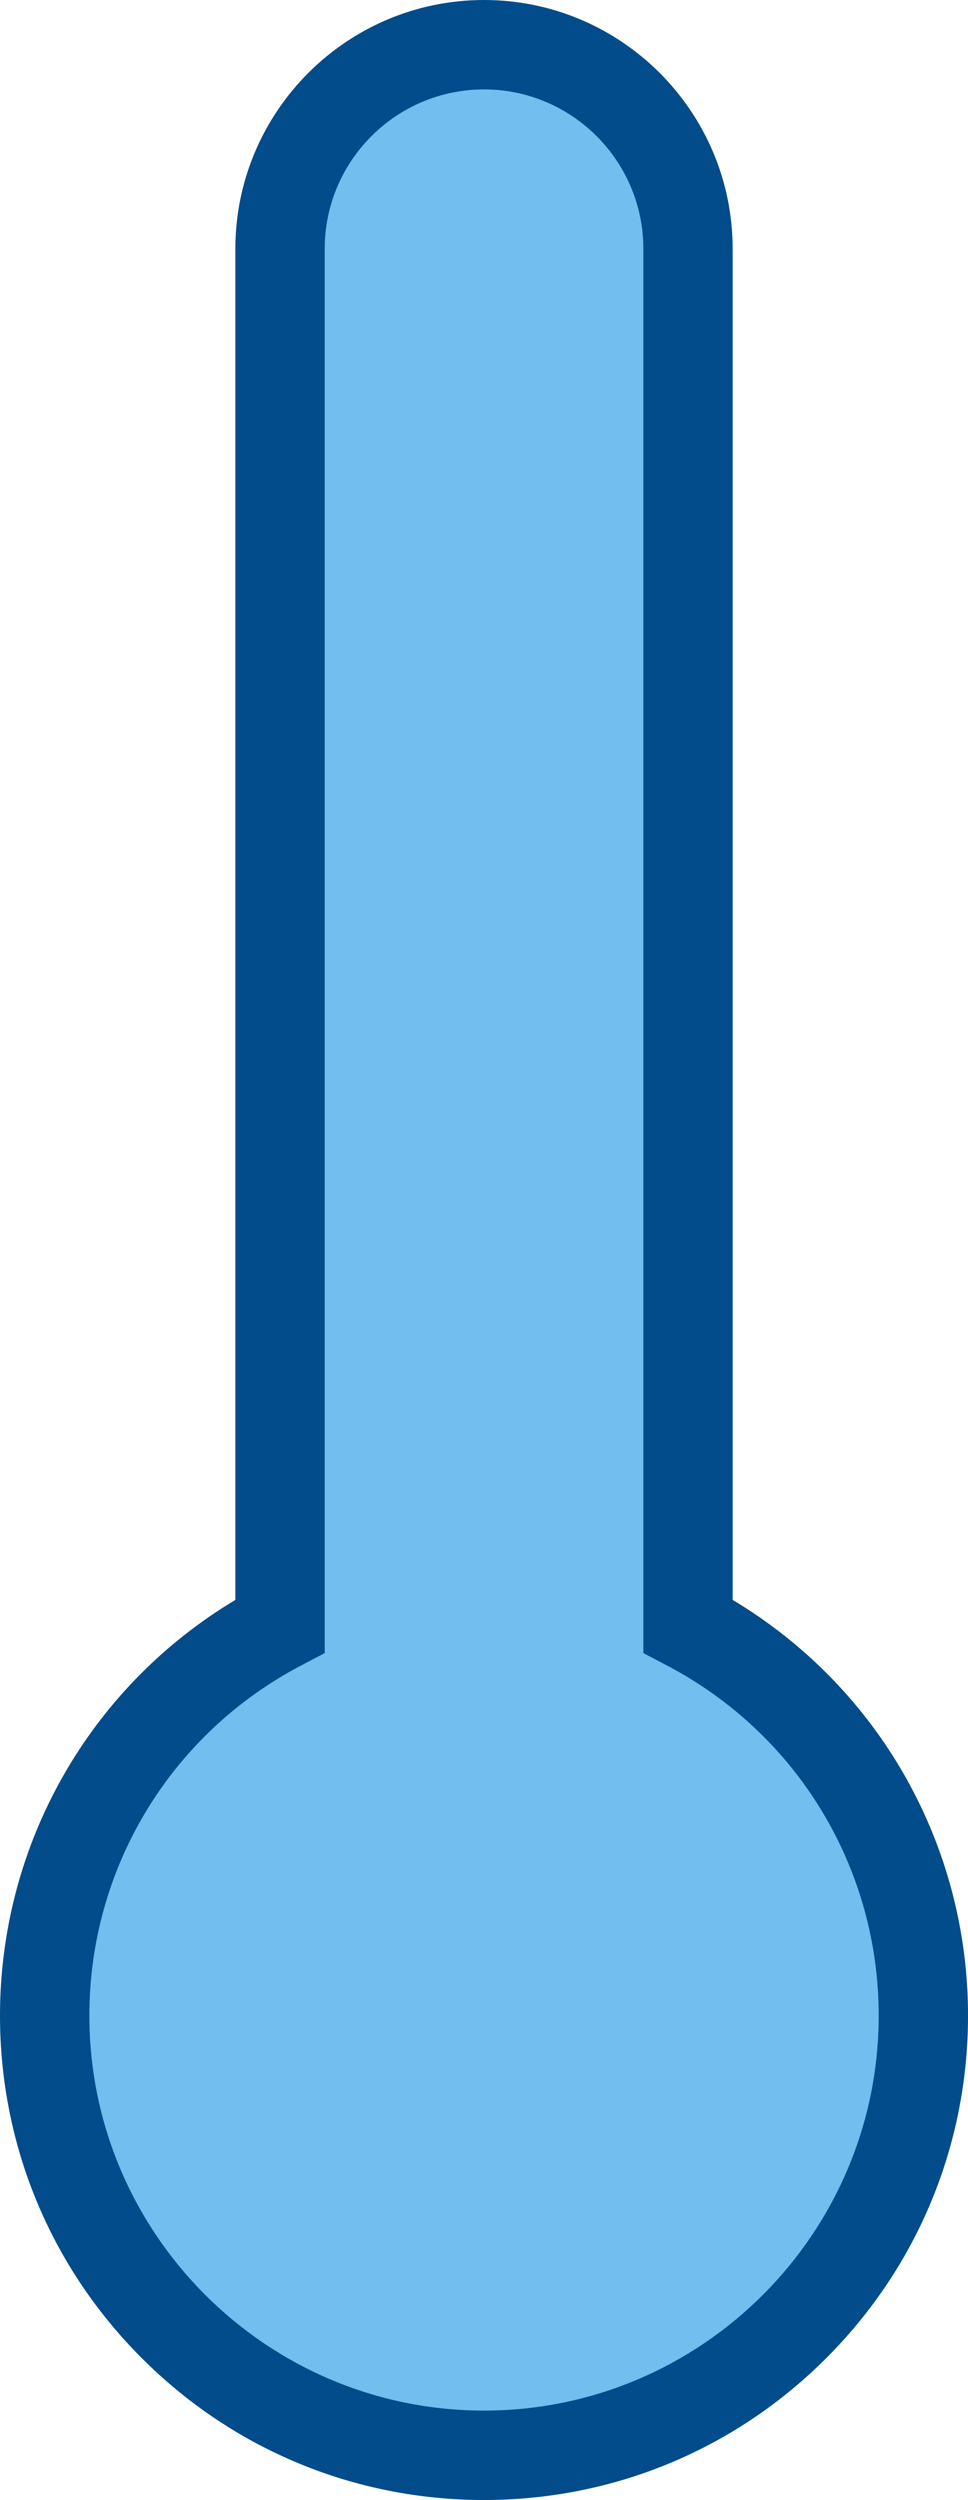 <?xml version="1.0" encoding="UTF-8"?>
<svg id="Laag_2" data-name="Laag 2" xmlns="http://www.w3.org/2000/svg" viewBox="0 0 460.71 1188.82">
  <defs>
    <style>
      .cls-1 {
        fill: #71beef;
      }

      .cls-2 {
        fill: #024c8b;
      }
    </style>
  </defs>
  <g id="Laag_1-2" data-name="Laag 1">
    <g>
      <path class="cls-1" d="M327.44,773.24V118.34c0-53.62-43.46-97.08-97.08-97.08h0c-53.62,0-97.08,43.46-97.08,97.08v654.9c-66.59,34.97-112.02,104.79-112.02,185.23,0,115.48,93.62,209.1,209.1,209.1s209.1-93.62,209.1-209.1c0-80.44-45.43-150.25-112.02-185.23Z"/>
      <path class="cls-2" d="M230.36,1188.82c-61.53,0-119.38-23.96-162.89-67.47C23.96,1077.84,0,1019.99,0,958.46c0-81.53,42.6-156.11,112.02-197.66V118.34C112.02,53.09,165.1,0,230.36,0s118.34,53.09,118.34,118.34v642.46c69.42,41.55,112.02,116.14,112.02,197.66,0,61.53-23.96,119.38-67.47,162.89-43.51,43.51-101.36,67.47-162.89,67.47ZM230.36,42.52c-41.81,0-75.82,34.01-75.82,75.82v667.75l-11.37,5.97c-62.08,32.6-100.64,96.37-100.64,166.4,0,103.57,84.26,187.84,187.84,187.84s187.84-84.26,187.84-187.84c0-70.04-38.56-133.8-100.64-166.4l-11.37-5.97V118.34c0-41.81-34.01-75.82-75.82-75.82Z"/>
    </g>
  </g>
</svg>